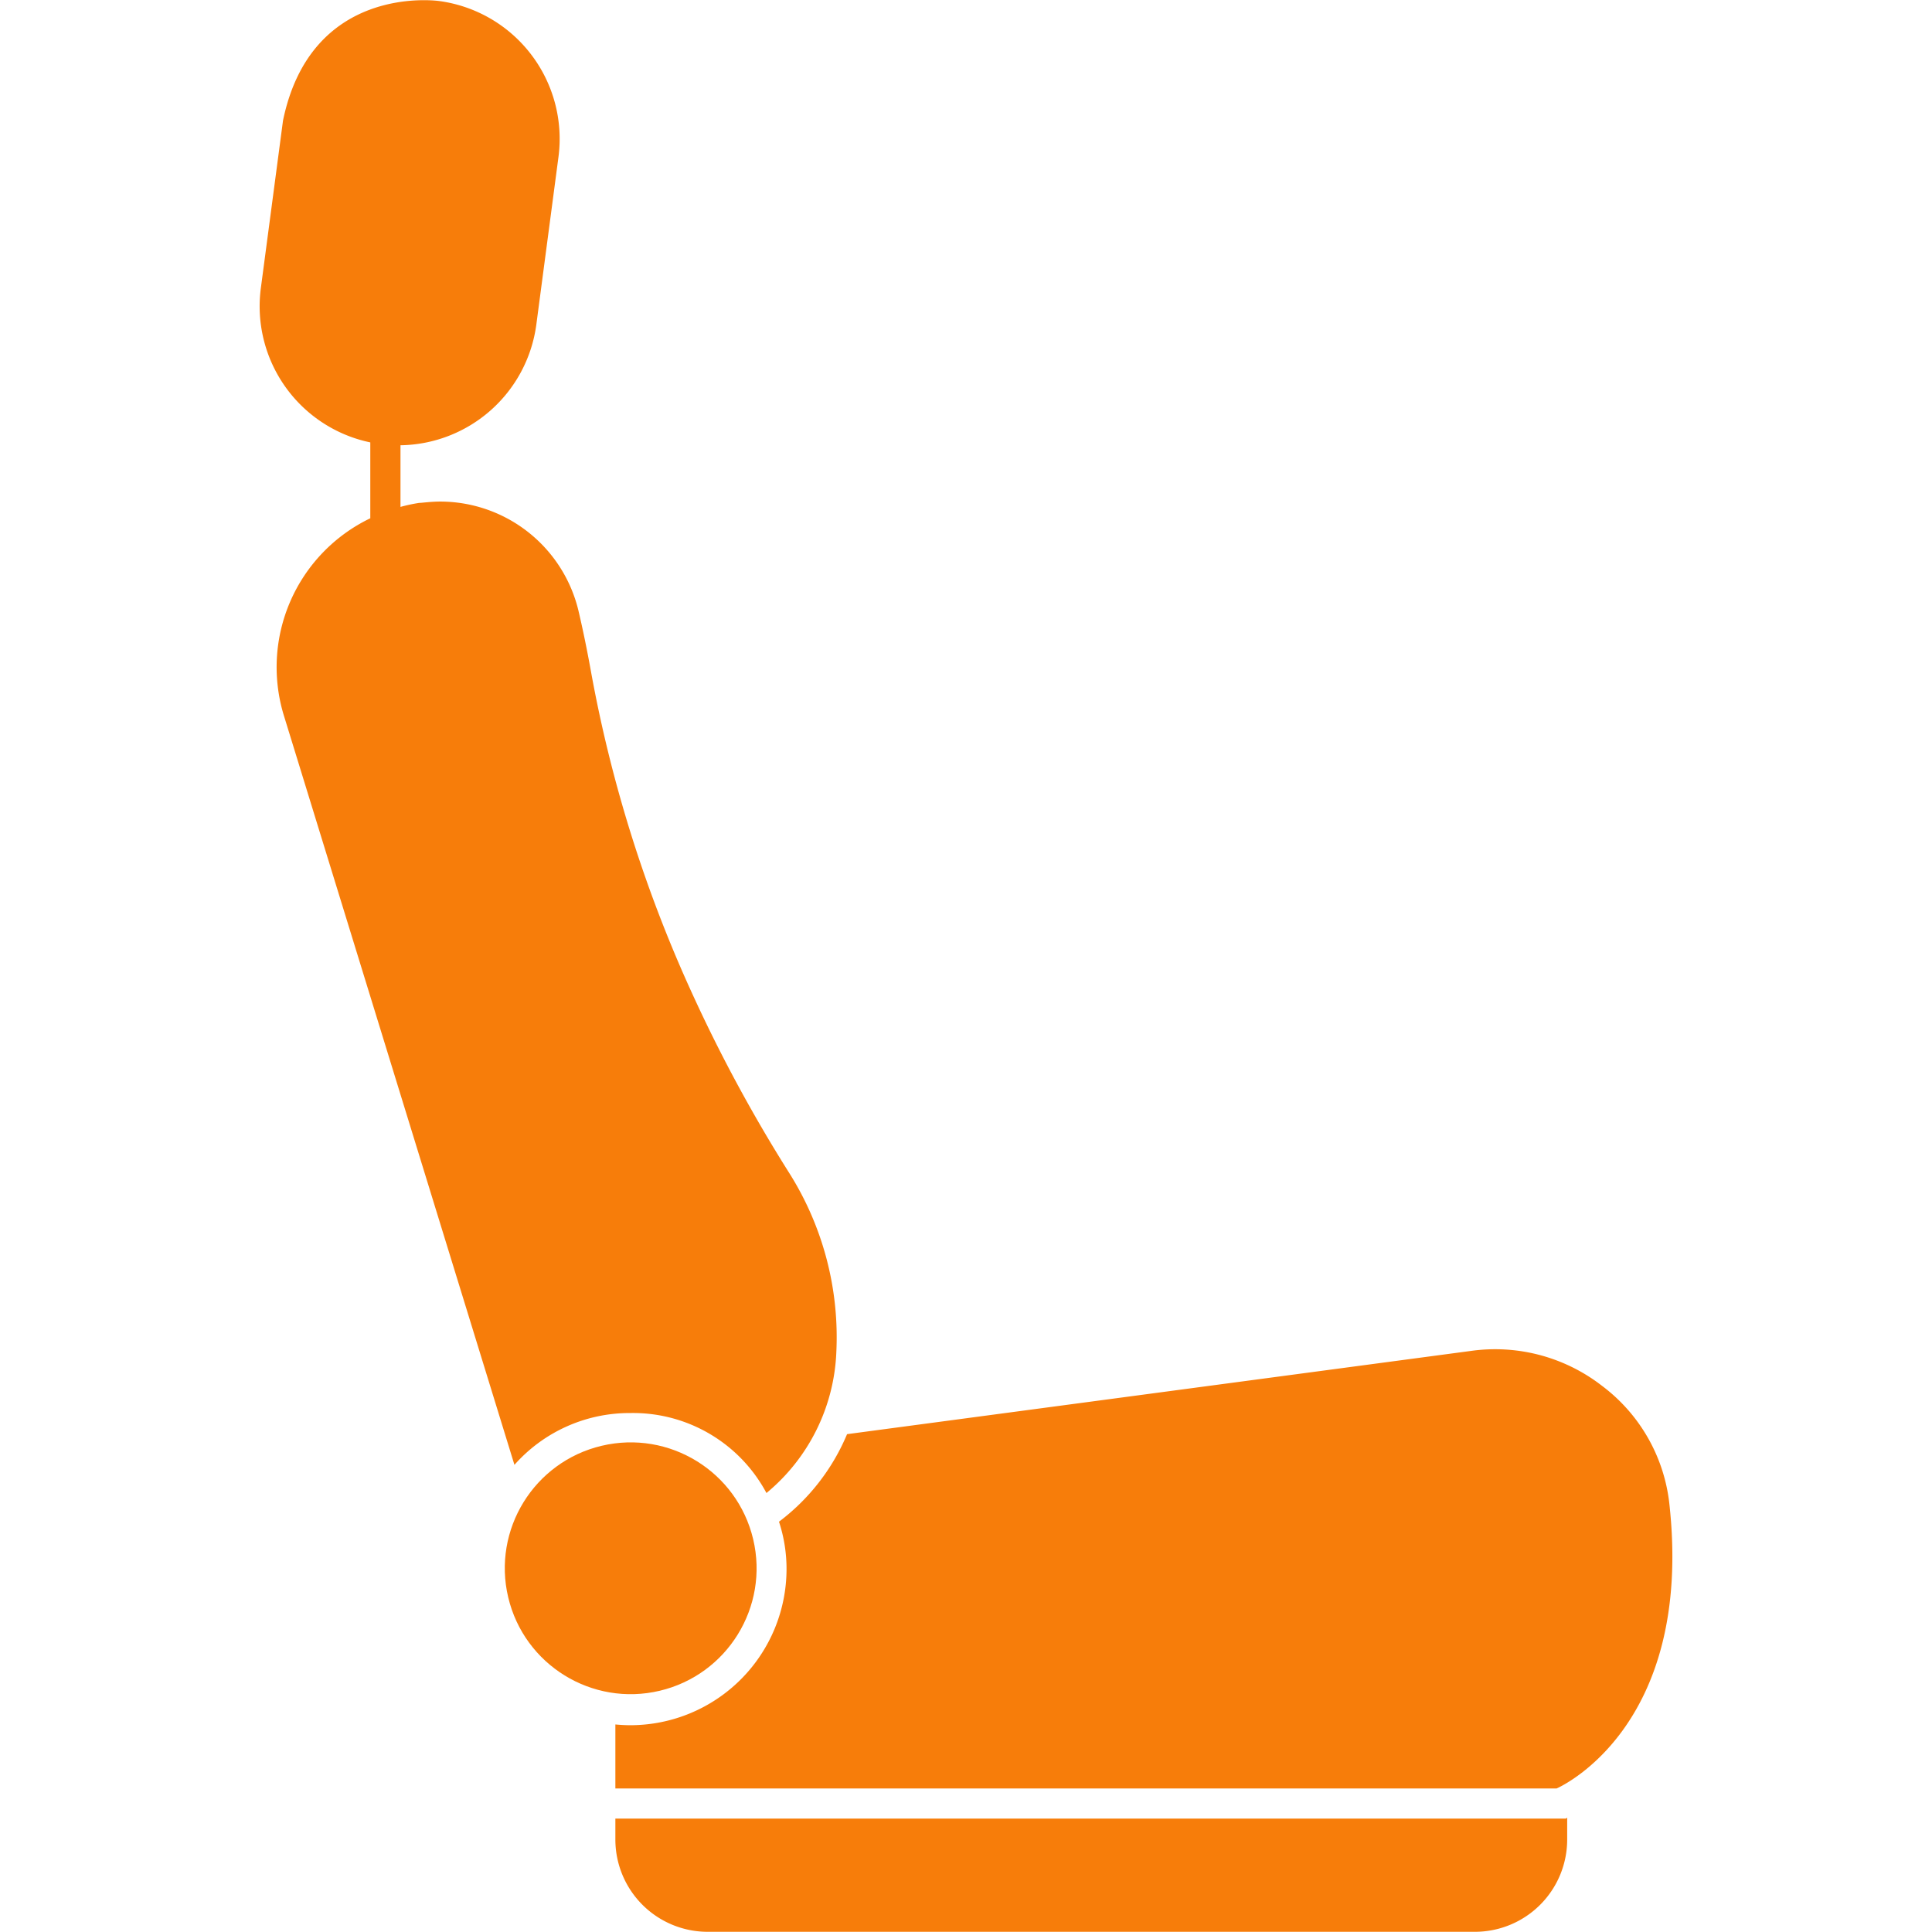 <svg xmlns="http://www.w3.org/2000/svg" version="1.1" xmlns:xlink="http://www.w3.org/1999/xlink" width="512" height="512" x="0" y="0" viewBox="0 0 128 128" style="enable-background:new 0 0 512 512" xml:space="preserve" class=""><g><circle cx="41.77" cy="103.939" r="8.34" transform="rotate(-13.34 41.621 103.856)" fill="#f77d0a" opacity="1" data-original="#000000" class=""></circle><path d="M41.77 93.617a10.017 10.017 0 0 1 9.01 5.3 12.772 12.772 0 0 0 4.63-9.35 20.4 20.4 0 0 0-3.1-11.82A100.4 100.4 0 0 1 45.94 66a89.7 89.7 0 0 1-6.81-21.64c-.24-1.32-.5-2.59-.78-3.79a9.427 9.427 0 0 0-9.19-7.34c-.43 0-.82.04-1.24.08l-.16.01a11.208 11.208 0 0 0-1.227.263V29.5a9.215 9.215 0 0 0 9-7.995L37 10.4A9.214 9.214 0 0 0 29.09.067c-.39-.05-8.49-1.026-10.34 7.92L17.28 19.1a9.211 9.211 0 0 0 7.253 10.21v5.027a10.945 10.945 0 0 0-5.7 13.153l15.25 49.56a10.19 10.19 0 0 1 7.687-3.433zM110.59 99.547a11.309 11.309 0 0 0-4.45-7.73 11.54 11.54 0 0 0-8.65-2.32l-41.37 5.52a14.06 14.06 0 0 1-4.51 5.8 10.019 10.019 0 0 1 .5 3.14A10.354 10.354 0 0 1 41.77 114.3c-.34 0-.67-.02-1-.05v4.24h62.36s9.151-3.902 7.46-18.943zM40.77 120.487v1.39a6.116 6.116 0 0 0 6.11 6.11h50.85a6.114 6.114 0 0 0 6.1-6.11v-1.45l-.09.06z" fill="#f77d0a" opacity="1" data-original="#000000" class=""></path></g></svg>